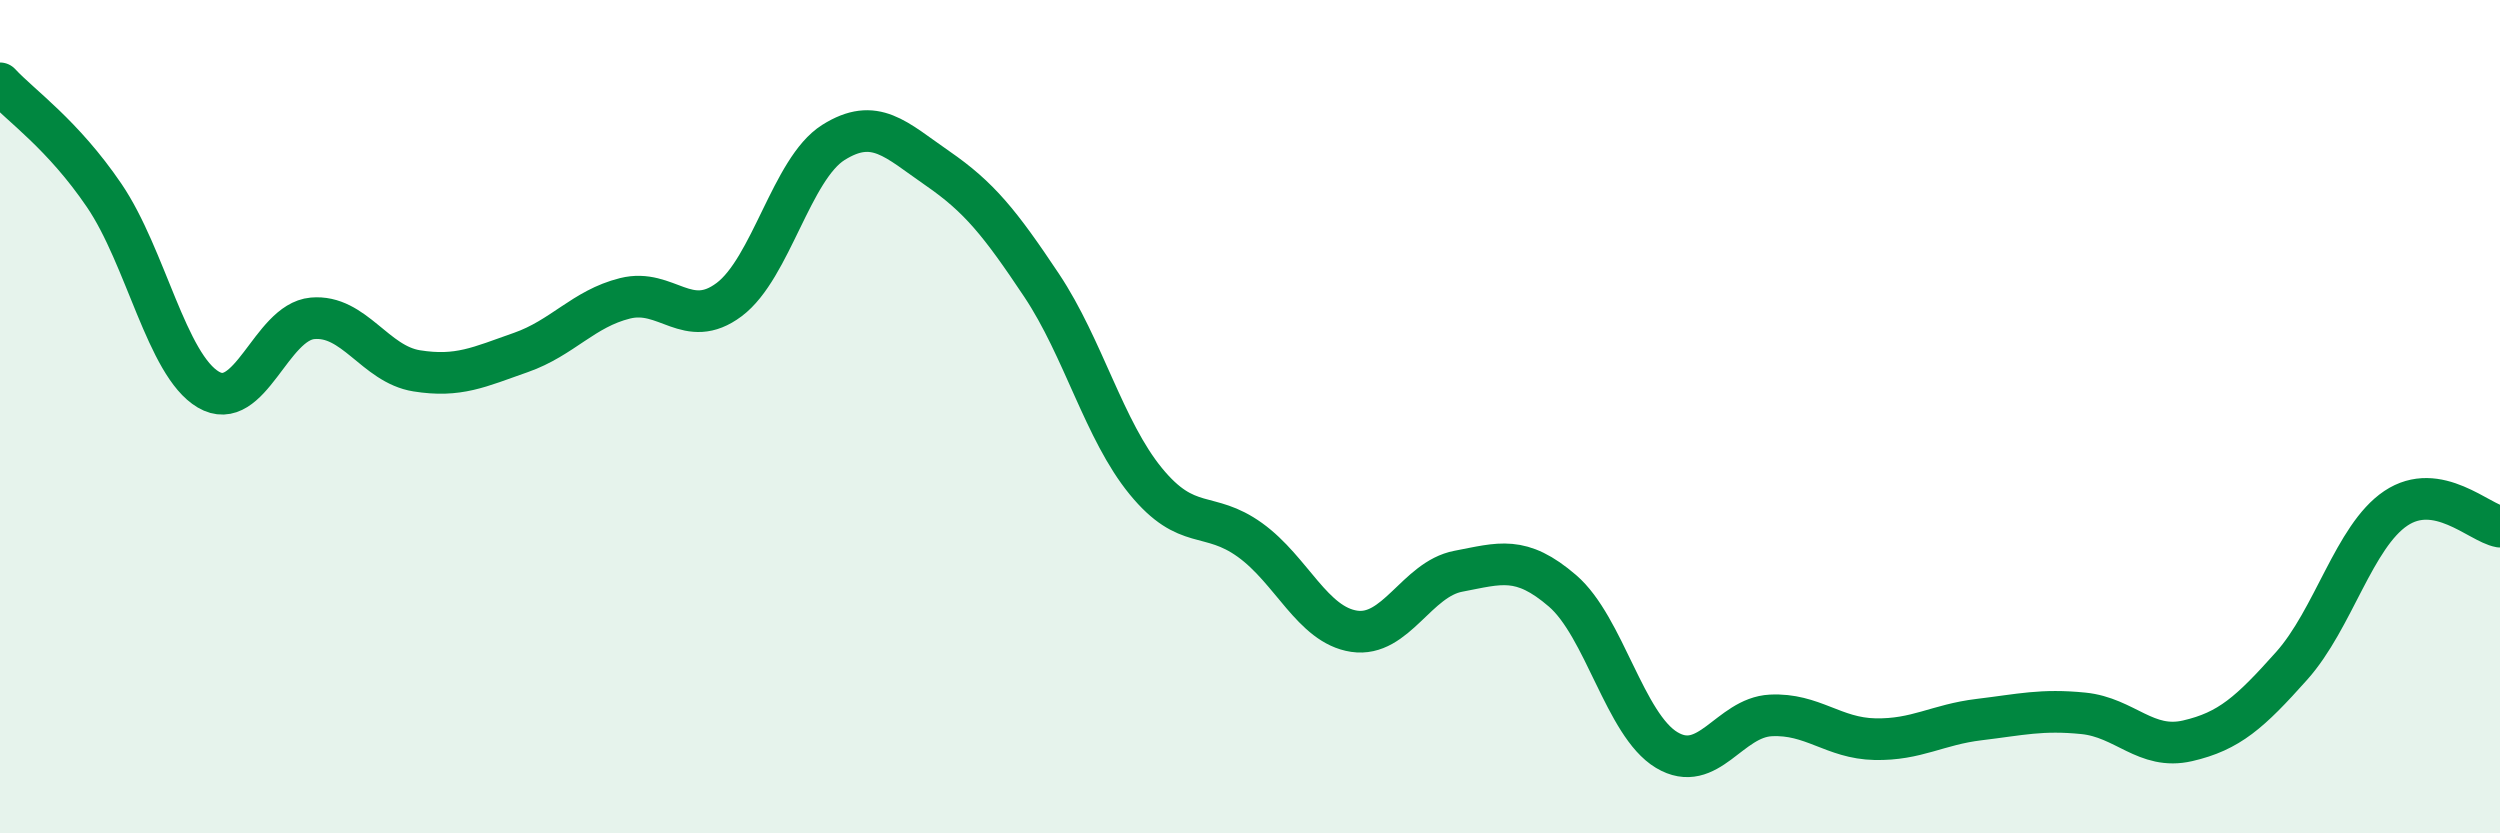 
    <svg width="60" height="20" viewBox="0 0 60 20" xmlns="http://www.w3.org/2000/svg">
      <path
        d="M 0,2 C 0.5,2.54 1.5,3.22 2.5,4.69 C 3.5,6.16 4,8.76 5,9.35 C 6,9.94 6.5,7.73 7.5,7.64 C 8.5,7.55 9,8.74 10,8.9 C 11,9.06 11.5,8.81 12.5,8.46 C 13.5,8.11 14,7.41 15,7.16 C 16,6.91 16.5,7.94 17.5,7.19 C 18.5,6.44 19,4.05 20,3.42 C 21,2.79 21.5,3.35 22.5,4.04 C 23.5,4.73 24,5.35 25,6.85 C 26,8.35 26.5,10.33 27.5,11.55 C 28.5,12.77 29,12.24 30,12.96 C 31,13.68 31.5,15 32.5,15.15 C 33.5,15.3 34,13.9 35,13.71 C 36,13.52 36.5,13.32 37.5,14.18 C 38.5,15.04 39,17.4 40,18 C 41,18.6 41.5,17.22 42.5,17.17 C 43.5,17.12 44,17.72 45,17.74 C 46,17.76 46.5,17.39 47.5,17.27 C 48.5,17.15 49,17.02 50,17.12 C 51,17.22 51.5,18.01 52.5,17.78 C 53.5,17.55 54,17.1 55,15.98 C 56,14.86 56.5,12.87 57.5,12.2 C 58.5,11.53 59.5,12.55 60,12.64L60 20L0 20Z"
        fill="#008740"
        opacity="0.1"
        stroke-linecap="round"
        stroke-linejoin="round"
      />
      <path
        d="M 0,2 C 0.5,2.54 1.5,3.22 2.5,4.69 C 3.5,6.16 4,8.76 5,9.35 C 6,9.94 6.5,7.73 7.5,7.64 C 8.5,7.55 9,8.74 10,8.9 C 11,9.06 11.5,8.81 12.5,8.46 C 13.5,8.11 14,7.41 15,7.16 C 16,6.91 16.5,7.94 17.5,7.19 C 18.5,6.44 19,4.05 20,3.42 C 21,2.79 21.5,3.35 22.5,4.04 C 23.5,4.73 24,5.35 25,6.85 C 26,8.35 26.5,10.33 27.5,11.55 C 28.5,12.77 29,12.24 30,12.96 C 31,13.68 31.5,15 32.5,15.15 C 33.5,15.3 34,13.9 35,13.71 C 36,13.52 36.5,13.32 37.5,14.18 C 38.5,15.04 39,17.4 40,18 C 41,18.6 41.5,17.22 42.5,17.17 C 43.5,17.12 44,17.72 45,17.74 C 46,17.76 46.5,17.39 47.5,17.27 C 48.5,17.15 49,17.02 50,17.12 C 51,17.22 51.5,18.01 52.5,17.78 C 53.5,17.55 54,17.1 55,15.98 C 56,14.86 56.5,12.87 57.5,12.2 C 58.5,11.53 59.5,12.55 60,12.64"
        stroke="#008740"
        stroke-width="1"
        fill="none"
        stroke-linecap="round"
        stroke-linejoin="round"
      />
    </svg>
  